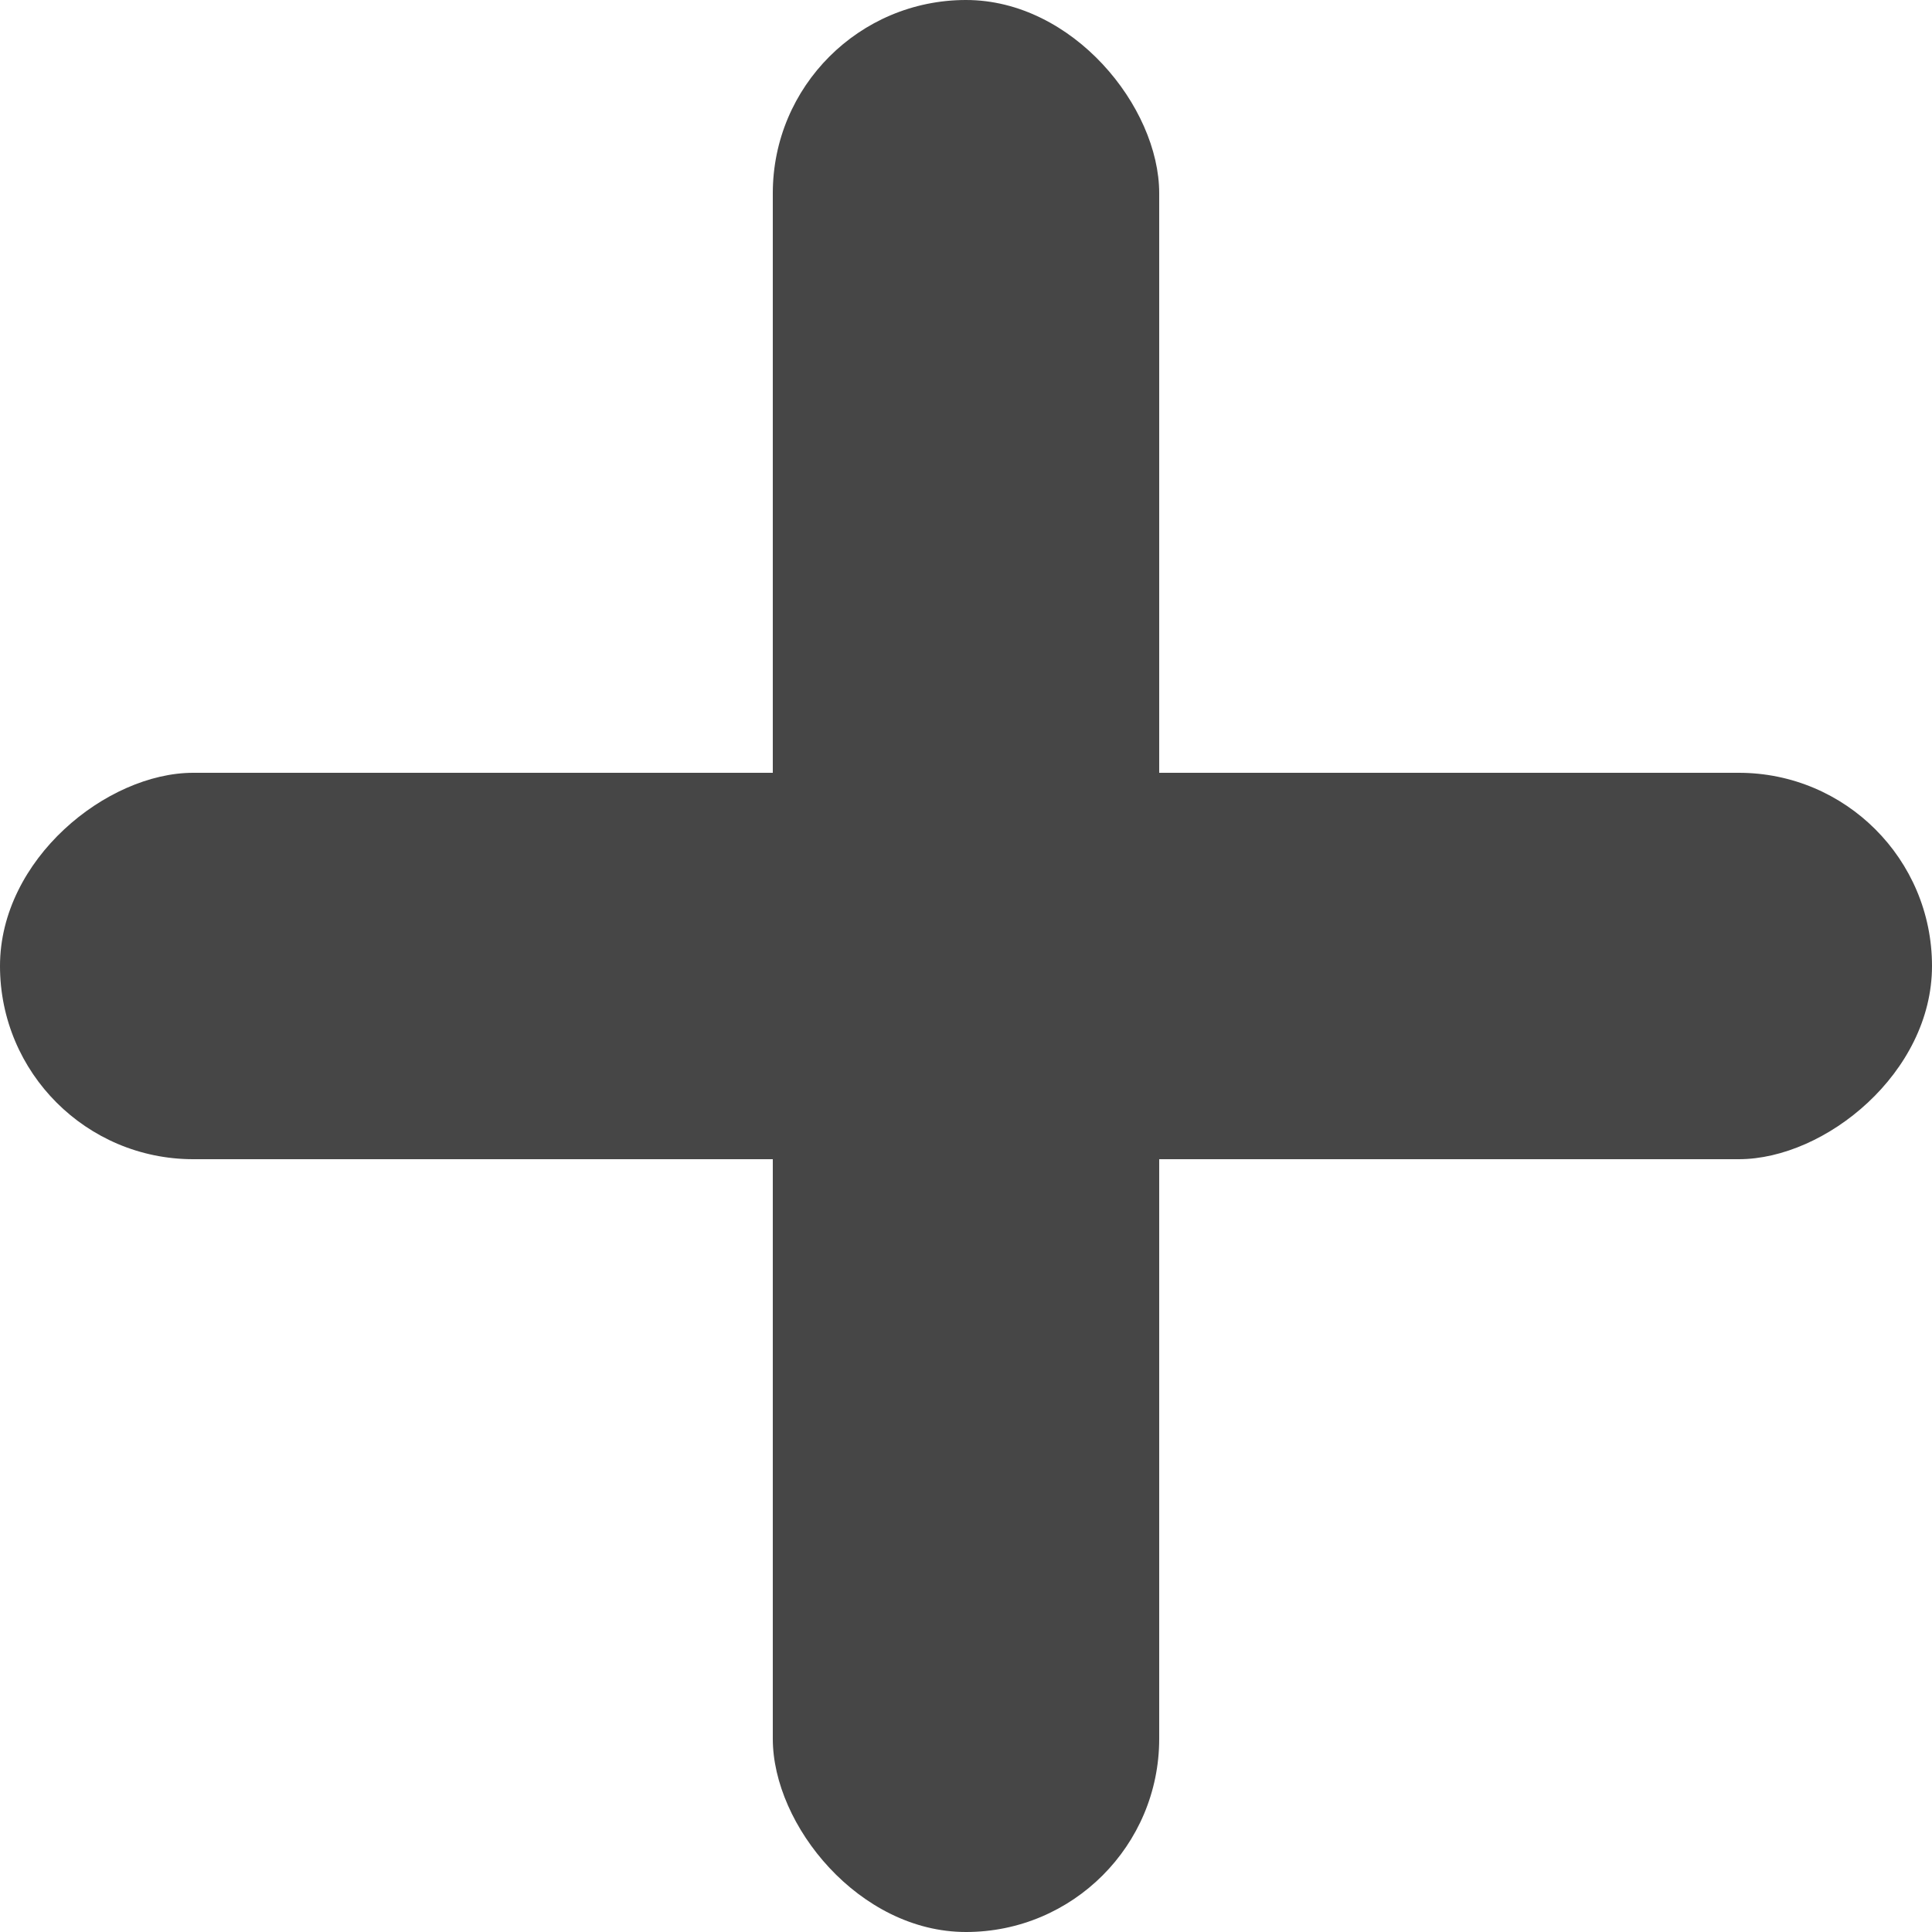 <svg xmlns="http://www.w3.org/2000/svg" width="20" height="20" viewBox="0 0 20 20">
  <g id="グループ_56708" data-name="グループ 56708" transform="translate(-197 -8906)">
    <rect id="長方形_25735" data-name="長方形 25735" width="4" height="20" rx="2" transform="translate(205 8906)" fill="#464646"/>
    <rect id="長方形_25736" data-name="長方形 25736" width="4" height="20" rx="2" transform="translate(197 8918) rotate(-90)" fill="#464646"/>
  </g>
</svg>
